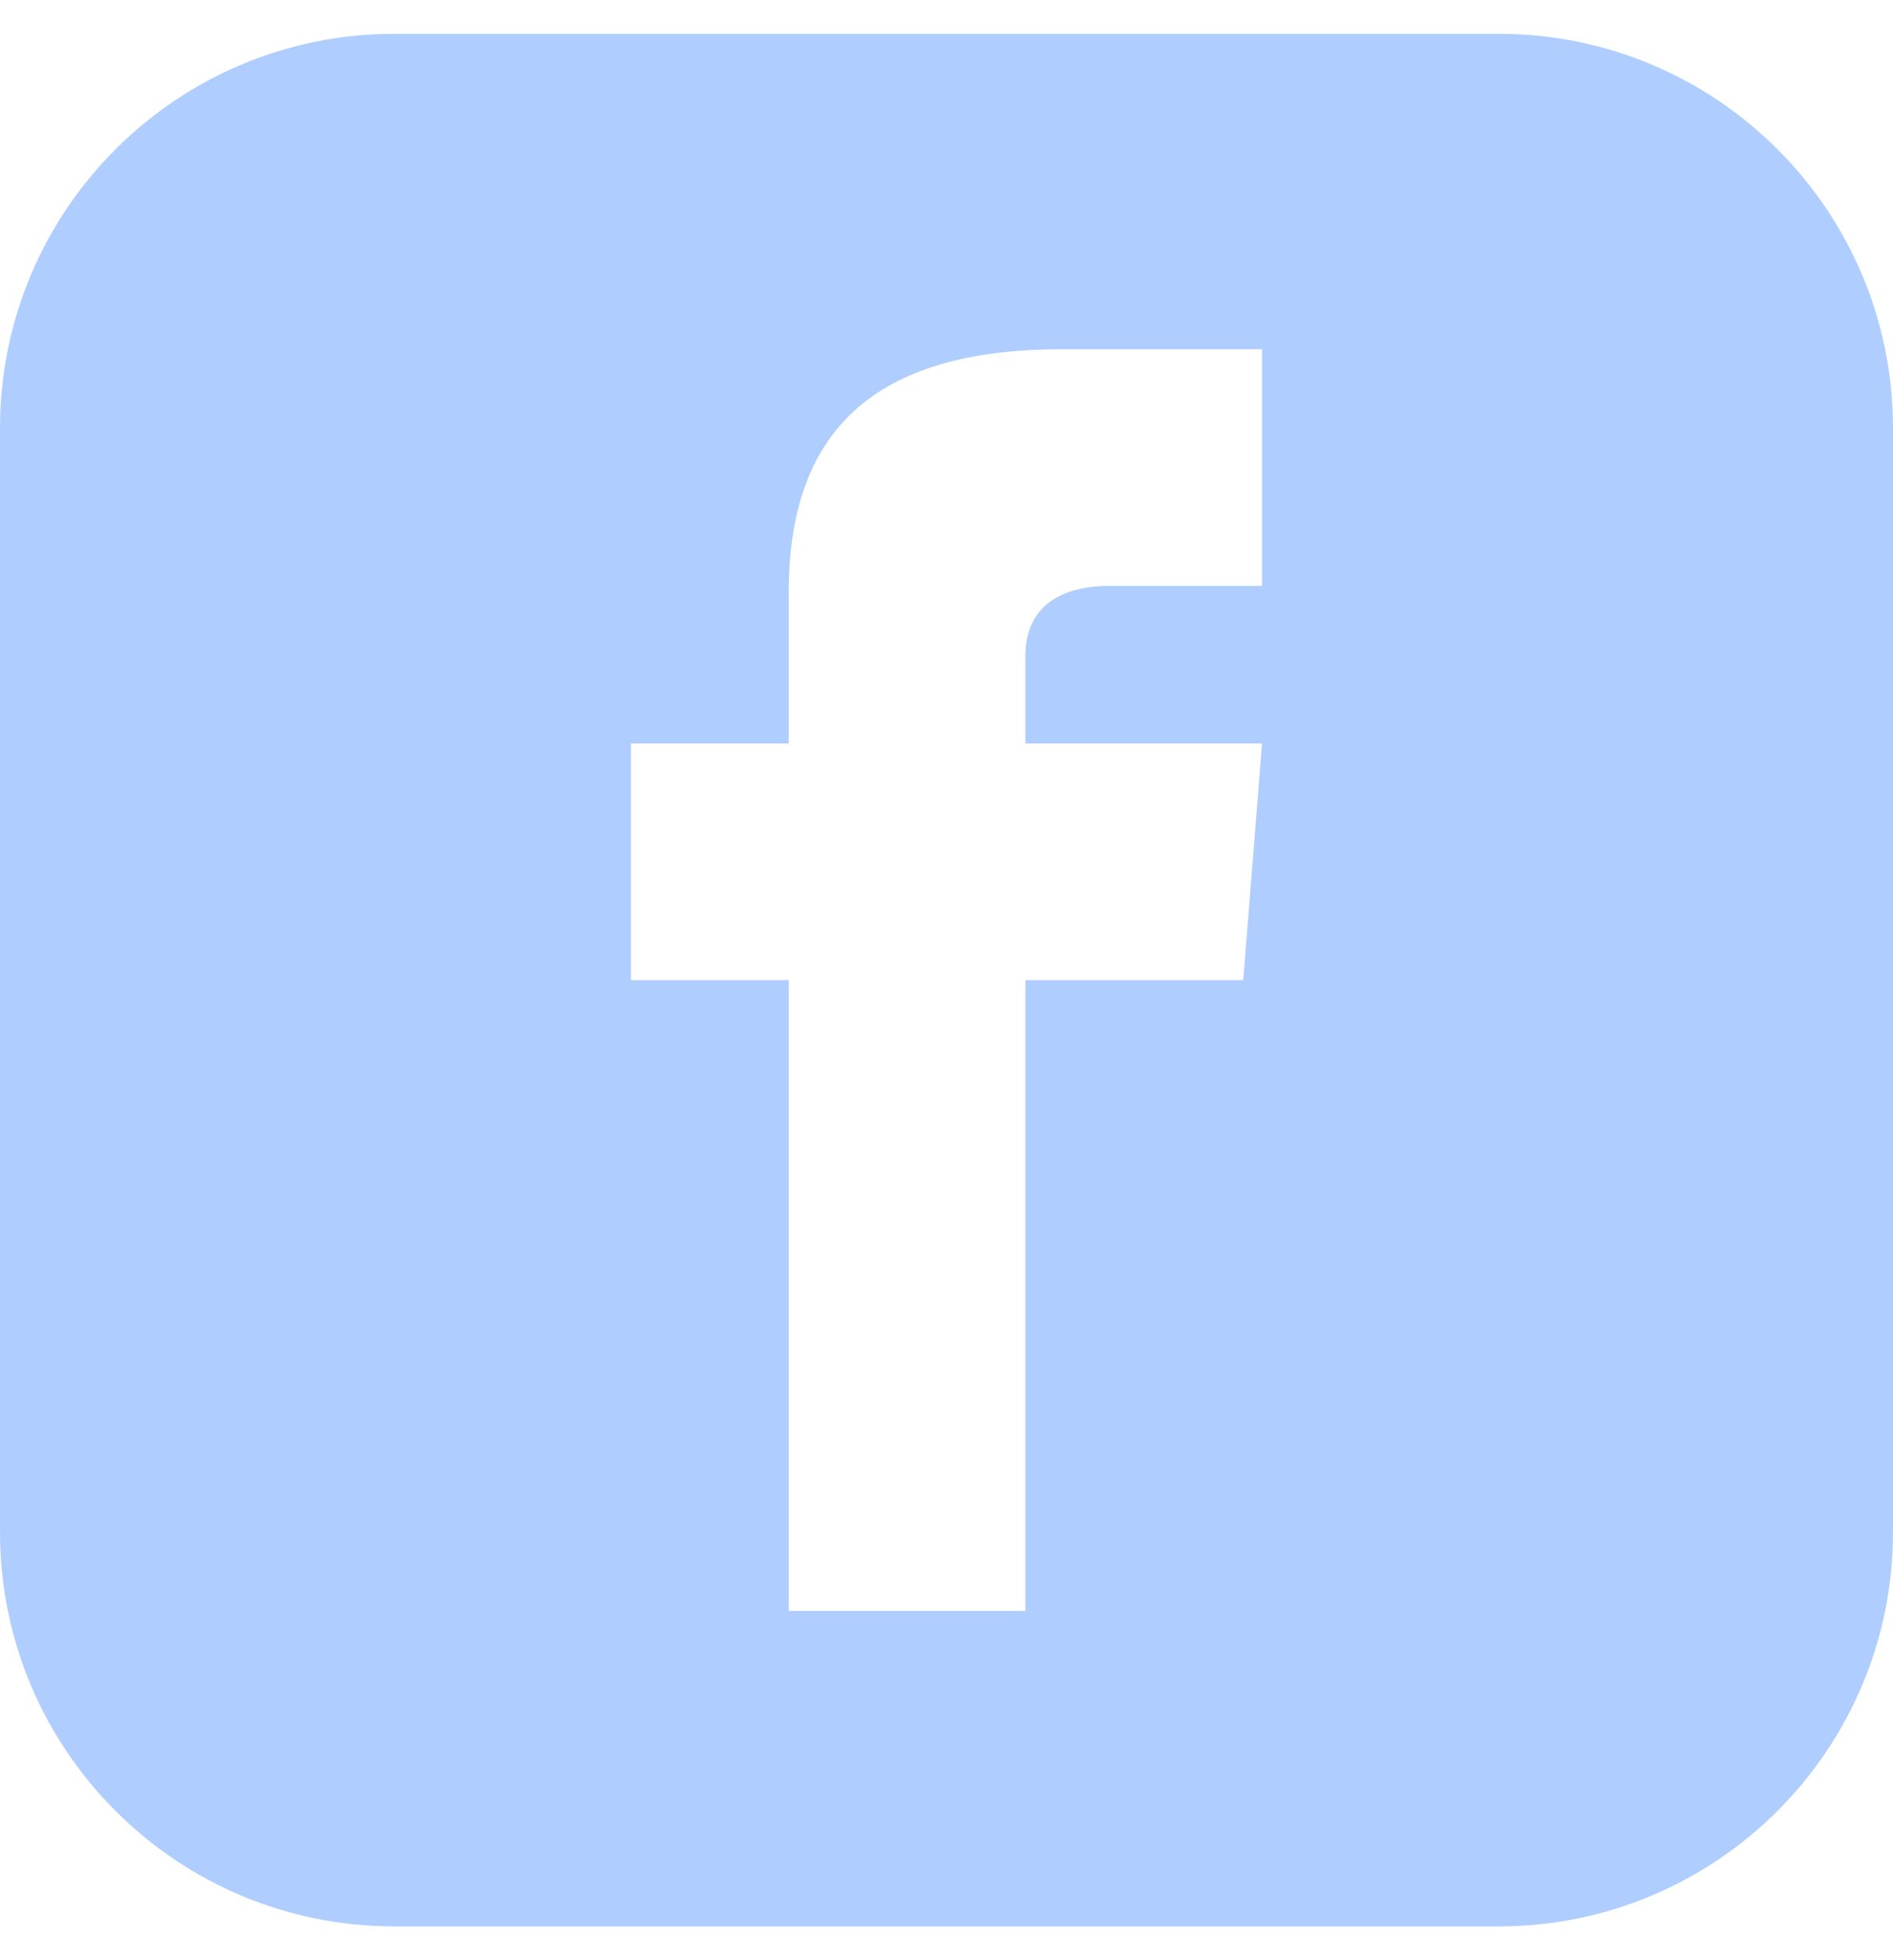 <svg width="28" height="29" viewBox="0 0 28 29" fill="none" xmlns="http://www.w3.org/2000/svg">
<g clip-path="url(#clip0_15558_1215)">
<path d="M22.167 0.5H5.833C2.612 0.5 0 3.112 0 6.333V22.667C0 25.888 2.612 28.5 5.833 28.5H22.167C25.389 28.5 28 25.888 28 22.667V6.333C28 3.112 25.389 0.5 22.167 0.5ZM18.667 8.667H16.422C15.704 8.667 15.167 8.961 15.167 9.704V11H18.667L18.389 14.5H15.167V23.833H11.667V14.5H9.333V11H11.667V8.757C11.667 6.397 12.908 5.167 15.704 5.167H18.667V8.667Z" fill="#AFCEFF"/>
</g>
<defs>
<clipPath id="clip0_15558_1215">
<rect width="28" height="28" fill="white" transform="translate(0 0.5)"/>
</clipPath>
</defs>
</svg>
